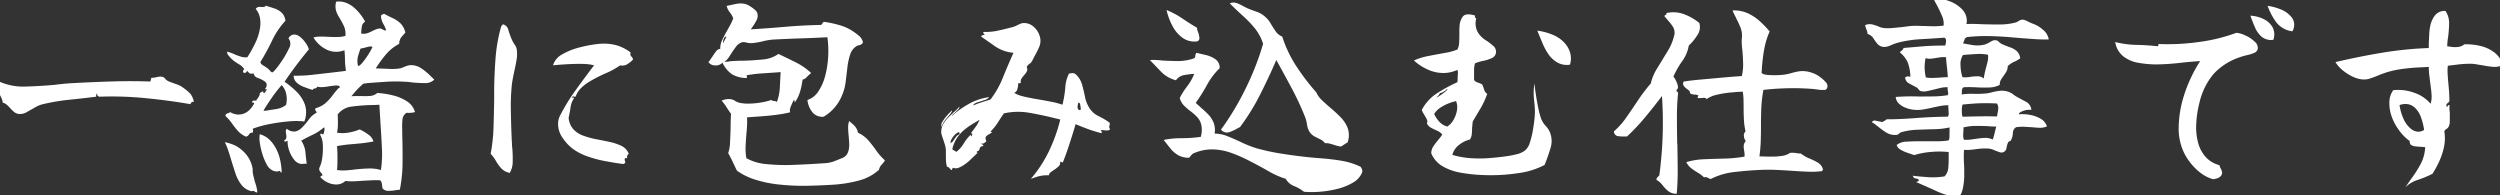 <svg xmlns="http://www.w3.org/2000/svg" xmlns:xlink="http://www.w3.org/1999/xlink" width="410" height="32" viewBox="0 0 410 32">
  <rect x="0" y="0" width="410" height="32" fill="#333333" stroke="none"/>
  <defs>
    <clipPath id="clip-path">
      <rect id="長方形_9626" data-name="長方形 9626" width="410" height="32" transform="translate(789 631)" fill="#fff" stroke="#707070" stroke-width="1"/>
    </clipPath>
  </defs>
  <g id="mv_ttl05" transform="translate(-789 -631)" clip-path="url(#clip-path)">
    <path id="パス_140108" data-name="パス 140108" d="M-174.2-12.276a.363.363,0,0,0-.378.054.9.9,0,0,0-.2.306q-3.24-.576-7.2-.972a56.625,56.625,0,0,0-7.776-.252,1.5,1.5,0,0,1-.27-.216q-.018-.036-.09-.288-.108.036-.108.288v.216q-2.34.288-4.446.5a34.061,34.061,0,0,0-4.266.72,4.713,4.713,0,0,0-1.332.54q-.684.4-1.3.738a2.281,2.281,0,0,1-1.08.342,1.513,1.513,0,0,1-.972-.288,5.771,5.771,0,0,1-.684-.648,6.517,6.517,0,0,0-.576-.576,1.7,1.7,0,0,0-.684-.36,1.4,1.4,0,0,0-.108-.522q-.108-.27-.252-.558a6.974,6.974,0,0,1-.432-1.1,1.581,1.581,0,0,1,.216-1.278,9.806,9.806,0,0,0,4.356.828q2.34-.072,4.788-.288.792-.108,1.584-.18t1.584-.108q3.312-.18,6.444-.27t5.976.018q.108,0,.144-.288.036-.36.216-.324a2.32,2.32,0,0,0,.288-.018,2.428,2.428,0,0,0,.288-.054,4.858,4.858,0,0,1,.576-.108,1.558,1.558,0,0,1,.576.036.907.907,0,0,1,.432.324,1.582,1.582,0,0,0,.612.432q.828.324,1.3.468a4.149,4.149,0,0,1,1.152.648,7.242,7.242,0,0,1,1.044.9A3.015,3.015,0,0,1-174.2-12.276Zm39.42-3.672a2,2,0,0,1-1.53.576q-.99,0-2.07-.108l-.576-.072a4.64,4.64,0,0,0-.576-.036,23.79,23.79,0,0,0-3.2,0q-1.584.108-3.024.216a2.316,2.316,0,0,1-.306.054,2.777,2.777,0,0,1-.306.018,10.862,10.862,0,0,0-1.4,1.368l-.612.72q.468-.036.9-.036h.828a10.474,10.474,0,0,0,1.386-.018,1.966,1.966,0,0,0,1.134-.486,13.83,13.83,0,0,1,2.592.4,7.428,7.428,0,0,1,2.286.972,3.075,3.075,0,0,1,1.314,1.764,3.861,3.861,0,0,1-1.368.108A1.452,1.452,0,0,0-140-9.378a12.909,12.909,0,0,0-.036,1.71v.648q.072,2.16.054,4.626a22.773,22.773,0,0,1-.45,4.518,2.961,2.961,0,0,0-.45.036l-.486.072A7.776,7.776,0,0,1-142.4,2.3a1.178,1.178,0,0,1-.882-.432q-.036-.36-.09-.72a1,1,0,0,0-.27-.576q-.756-.036-1.476,0l-1.4.072q-.792.072-1.512.09a9.42,9.42,0,0,1-1.332-.054,2.117,2.117,0,0,1-1.44.576A3.338,3.338,0,0,1-152.316.9a3.627,3.627,0,0,1-1.152-.864.418.418,0,0,1,.36-.252.8.8,0,0,0-.108-.288,1.179,1.179,0,0,0-.144-.18,1.24,1.24,0,0,1-.234-.324.769.769,0,0,1-.018-.5,4.71,4.71,0,0,0,.45-1.548,10.422,10.422,0,0,0,.108-2.124,3.479,3.479,0,0,0-.414-1.656q0-.252.054-.252a.571.571,0,0,1,.162.036.365.365,0,0,0,.288.072,3.2,3.2,0,0,0,.162-.648.7.7,0,0,0-.054-.5,8,8,0,0,1-1.854,1.224q-.99.468-1.89.972a4.124,4.124,0,0,1,.684,1.818q.072.846.216,1.962h-.432a1.746,1.746,0,0,1-.342.036,1.746,1.746,0,0,1-.342-.036,1.821,1.821,0,0,1-.99-.72,4.817,4.817,0,0,1-.774-1.458,4.327,4.327,0,0,1-.252-1.6l-.216.108a.3.3,0,0,1-.4-.108.666.666,0,0,0,.414-.522,1.96,1.96,0,0,0-.054-.594,3.323,3.323,0,0,1-.036-.468.443.443,0,0,1,.18-.36,1.8,1.8,0,0,0,1.4.432,2.332,2.332,0,0,0,1.08-.648,11.24,11.24,0,0,0,1.116-1.314,3.51,3.51,0,0,1,1.26-1.1.358.358,0,0,0-.054-.216.946.946,0,0,1-.09-.144.419.419,0,0,1-.072-.108q-.036-.072.072-.288a3.968,3.968,0,0,0,1.584-.81,7.526,7.526,0,0,0,1.152-1.242,13.73,13.73,0,0,1,1.008-1.224q.36-.108.108-.36a1.265,1.265,0,0,0-.648-.072q-.432.036-.936.108a8.326,8.326,0,0,1-1.08.144,2.855,2.855,0,0,1-.936-.072.388.388,0,0,1-.36.288.473.473,0,0,0-.4.252q-.684-.216-1.4-.486a3.622,3.622,0,0,1-1.206-.72,1.48,1.48,0,0,1-.486-1.134,22.292,22.292,0,0,0,3.042-.144q1.6-.18,3.15-.36l1.224-.144q.612-.072,1.152-.144a14.275,14.275,0,0,1-.162-1.908,12.96,12.96,0,0,0-.09-1.476,3.617,3.617,0,0,1-3.006-.144,5.146,5.146,0,0,1-2.07-1.944A3.678,3.678,0,0,1-153.5-23q.612,0,1.3.036.72.036,1.458.036a5.159,5.159,0,0,0,1.386-.18,3.116,3.116,0,0,0-.2-1.512,10.379,10.379,0,0,0-.594-1.152q-.108-.18-.144-.252a5.054,5.054,0,0,1-.576-1.17,2.743,2.743,0,0,1,0-1.53,3.362,3.362,0,0,1,1.71.216,4.6,4.6,0,0,1,1.386.9,8.234,8.234,0,0,1,.972,1.08,7.186,7.186,0,0,1,.684,1.08,1.135,1.135,0,0,0-.522.7,7.953,7.953,0,0,0-.126,1.242,1.94,1.94,0,0,0,1.026-.054,6.026,6.026,0,0,0,.846-.378,6,6,0,0,1,.576-.252,2.532,2.532,0,0,1,.612-.144.6.6,0,0,1,.234.054,1.452,1.452,0,0,1,.234.126q.18.072.324.126a.264.264,0,0,0,.252-.018,5.636,5.636,0,0,0-.5-1.08,2.9,2.9,0,0,1-.36-1.26.32.32,0,0,1,.2-.216q.162-.072.306-.144.72.4,1.422.72a4.738,4.738,0,0,1,1.26.846,3.053,3.053,0,0,1,.81,1.53q-.324.36-.648.738a1.786,1.786,0,0,0-.36,1.1,7.426,7.426,0,0,0-2.214,1.782,22.023,22.023,0,0,0-1.638,2.25q.288,0,.594.018t.666.018q.612.036,1.3.054a8.031,8.031,0,0,0,1.4-.09,2.052,2.052,0,0,0,.36-.108l.36-.144a4.172,4.172,0,0,1,.684-.234,2.269,2.269,0,0,1,.864-.018,2.882,2.882,0,0,1,1.242.486,8.855,8.855,0,0,1,1.188.936Q-135.18-16.344-134.784-15.948Zm-20.556-4.968q-1.044,1.26-2.052,2.592t-1.944,2.736a14.04,14.04,0,0,1,1.944,1.6,5.769,5.769,0,0,1,1.386,2.124,4.089,4.089,0,0,1-.09,2.79,11.889,11.889,0,0,0-2.556-.018,29.041,29.041,0,0,0-3.1.432,16.83,16.83,0,0,0-2.808.774,2.981,2.981,0,0,1,.072.324,2.981,2.981,0,0,1-.072.324.616.616,0,0,0-.612.288.673.673,0,0,1-.5.36,3.88,3.88,0,0,1-1.3-.918,12.052,12.052,0,0,1-.954-1.206,8.09,8.09,0,0,0-1.1-1.26.372.372,0,0,1,.144-.342,1,1,0,0,1,.288-.126.573.573,0,0,0,.324-.18,2.678,2.678,0,0,0,1.188.4,2.453,2.453,0,0,0,1.044-.144,2.692,2.692,0,0,0,1.008-.666,4.152,4.152,0,0,0,.72-1.026.141.141,0,0,0-.144-.108.679.679,0,0,1-.216-.036.262.262,0,0,1,.252-.288,1.528,1.528,0,0,1,.468,0,.387.387,0,0,1,.072-.216,1.429,1.429,0,0,1,.18-.216q.108-.18.216-.378a.707.707,0,0,0,.072-.45.552.552,0,0,0,.252-.144.83.83,0,0,1,.234-.108q.126-.036.126.252.288,0,.324-.2a.427.427,0,0,1,.288-.306.131.131,0,0,0-.162-.09.22.22,0,0,1-.2-.054,1.012,1.012,0,0,0,.27-.81.84.84,0,0,0-.378-.486,5.151,5.151,0,0,0-1.062-.522.956.956,0,0,1-.7-.774.789.789,0,0,1-.612.036,1.525,1.525,0,0,1-.4-.4v-.036l-.072.072a.687.687,0,0,1-.234.252q-.126.072-.414-.072,0-.432.216-.5a2.375,2.375,0,0,0-.828-.792,8.552,8.552,0,0,1-.972-.648,4.7,4.7,0,0,1-.72-.738,1.065,1.065,0,0,1-.324-.7,4.686,4.686,0,0,1,.7.2,6.211,6.211,0,0,1,.63.27q.54.216,1.026.36a2.3,2.3,0,0,0,.99.072,22.3,22.3,0,0,0,1.278-2.3,8.633,8.633,0,0,0,.81-2.592,5.1,5.1,0,0,0-.036-1.6,3.076,3.076,0,0,0-.684-1.422.628.628,0,0,1,.45-.324,1.9,1.9,0,0,1,.522,0q.216,0,.4-.018a.289.289,0,0,0,.252-.2q.72.216,1.422.45a3.262,3.262,0,0,1,1.206.7,2.1,2.1,0,0,1,.612,1.332,13.105,13.105,0,0,0-2.178,3.24,38.275,38.275,0,0,1-1.926,3.528.759.759,0,0,0,.378.5q.306.18.63.4a2.253,2.253,0,0,1,.54.486q.252.306.432.306a1.545,1.545,0,0,0,.414-.378,9.619,9.619,0,0,0,.63-.792q.324-.45.468-.666l.144-.216.144-.216a16.617,16.617,0,0,0,.954-1.746,1.4,1.4,0,0,0-.126-1.566,1.142,1.142,0,0,1,.864-.63,1.528,1.528,0,0,1,.936.306,4.192,4.192,0,0,1,.954.99A3.843,3.843,0,0,1-155.34-20.916Zm11.808,19.8a18.149,18.149,0,0,0,.162-3.6q-.09-1.98-.234-4-.036-.792-.09-1.566t-.09-1.53q-.288,0-.576.018t-.54.018a28.375,28.375,0,0,0-3.4.252,3.308,3.308,0,0,0-2.322,1.3q.036.648.036,1.458a7.794,7.794,0,0,1-.144,1.53,5.879,5.879,0,0,0,1.89-.018,8.341,8.341,0,0,0,1.818-.522,7.649,7.649,0,0,1,1.422.846,2.044,2.044,0,0,1,.846,1.134q-1.188.216-2.088.306t-1.782.162q-.882.072-2.106.288.072.756.072,1.98t-.072,1.944a6.839,6.839,0,0,0,1.494.054q.774-.054,1.566-.162,1.044-.108,2.106-.144A6.355,6.355,0,0,1-143.532-1.116ZM-163.8,2.52a.2.2,0,0,1-.216.018,2.012,2.012,0,0,1-.216-.126.909.909,0,0,0-.216-.108.205.205,0,0,0-.216.072,2.867,2.867,0,0,1-1.692-1.008,6.007,6.007,0,0,1-1.026-1.926q-.378-1.134-.738-2.322-.216-.756-.468-1.494a10.623,10.623,0,0,0-.54-1.314,7.74,7.74,0,0,1,1.422.432,4.553,4.553,0,0,1,1.278.792A5.263,5.263,0,0,1-165.222-3.1a5.146,5.146,0,0,1,.666,1.836,3.194,3.194,0,0,0,.09,1.008l.27,1.08a8.345,8.345,0,0,1,.252.828A5.41,5.41,0,0,1-163.8,2.52Zm4-3.24q-.252.036-.252-.288a1.421,1.421,0,0,1-1.17,0,2.113,2.113,0,0,1-.99-.936,8.807,8.807,0,0,1-.738-1.728,11.6,11.6,0,0,1-.432-1.872,4.476,4.476,0,0,1-.018-1.44,3.6,3.6,0,0,1,1.6.9,5.56,5.56,0,0,1,1.1,1.512,7.252,7.252,0,0,1,.648,1.818A11.359,11.359,0,0,1-159.8-.72Zm.72-11.088a4.1,4.1,0,0,0,0-1.872,3.116,3.116,0,0,0-.72-1.368,21.251,21.251,0,0,0-1.62,2.07q-.756,1.1-1.368,2.106a.943.943,0,0,0,.54,0l.864-.144a1.183,1.183,0,0,0,.288-.036,1.058,1.058,0,0,1,.252-.036,4.989,4.989,0,0,0,.882-.216A3.212,3.212,0,0,0-159.084-11.808Zm14.184-9.5a1.111,1.111,0,0,0-.63-.036q-.342.072-.7.18-.18.036-.342.072t-.306.072a12.327,12.327,0,0,0-.432,1.332,2.956,2.956,0,0,0,.036,1.512q.288-.036.72-.558a13.476,13.476,0,0,0,.9-1.242A11.335,11.335,0,0,0-144.9-21.312Zm42.7,2.088a4.6,4.6,0,0,1-.828.684,1.568,1.568,0,0,1-1.26.252,13.54,13.54,0,0,1-2.376,1.3,23.151,23.151,0,0,0-2.664,1.368,6.939,6.939,0,0,0-1.386,1.062,3.748,3.748,0,0,0-.882,1.386.3.3,0,0,1-.288,0,.245.245,0,0,0-.162-.018q-.09.018-.2.27l.126-.072q.126-.072.27.072a3.583,3.583,0,0,0-.594,1.6q-.162,1.026-.306,1.638a3.263,3.263,0,0,0,.774,1.872,4.044,4.044,0,0,0,1.6,1.044,13.551,13.551,0,0,0,2.052.576q1.152.216,2.25.45a8.755,8.755,0,0,1,1.962.648,2.391,2.391,0,0,1,1.224,1.314.631.631,0,0,0-.252.72q-.4-.072-.414.126a.94.94,0,0,0,.09.45.263.263,0,0,1-.108.27.416.416,0,0,1-.36.09q-1.332-.18-2.862-.468a19.159,19.159,0,0,1-2.934-.792,9.113,9.113,0,0,1-2.448-1.3,7.739,7.739,0,0,1-1.584-1.746,3.942,3.942,0,0,1-.72-2.25,3.019,3.019,0,0,1,.324-1.368,32.294,32.294,0,0,1,2.628-4.266q1.548-2.142,2.952-3.978a7.672,7.672,0,0,0-1.944-.234q-1.188-.018-2.466.054t-2.322.18a3.019,3.019,0,0,1,1.512-1.8,10.951,10.951,0,0,1,2.826-1.134A20.539,20.539,0,0,1-108-21.78a8.117,8.117,0,0,1,3.15.216,7.032,7.032,0,0,1,2.286,1.188.565.565,0,0,0-.036.432.961.961,0,0,0,.18.252,1.071,1.071,0,0,1,.162.2A.535.535,0,0,1-102.2-19.224Zm-19.044-1.62A5.78,5.78,0,0,1-121.3-19.1q-.162.954-.378,1.89-.108.5-.2.99t-.162.954a34.8,34.8,0,0,0-.18,4.338q.036,2.394.144,4.842a2.32,2.32,0,0,0,.018.288,2.32,2.32,0,0,1,.018.288q0,.252.018.486t.054.486q.072,1.044.054,2.07A3.635,3.635,0,0,1-122.4-.648a2.513,2.513,0,0,1-1.368-.72,6.36,6.36,0,0,1-.882-1.206,6.361,6.361,0,0,0-.882-1.206,28,28,0,0,0,.468-4.32q.072-2.232.108-4.536V-14.4q.036-2.556.234-5.148a25.682,25.682,0,0,1,.918-5.112.287.287,0,0,1,.126-.162.3.3,0,0,0,.126-.2,1.2,1.2,0,0,1,.918.936,14.062,14.062,0,0,0,.594,1.62,5.2,5.2,0,0,0,.486.846A1.57,1.57,0,0,1-121.248-20.844ZM-60.876-2.7a3.141,3.141,0,0,1-.54.72,1.62,1.62,0,0,0-.432.828A7.856,7.856,0,0,1-65.16.612a21.32,21.32,0,0,1-4.284.684q-2.3.144-4.716.18a38.666,38.666,0,0,1-4.086-.216A19.714,19.714,0,0,1-82.062.486,10.651,10.651,0,0,1-85.14-1.008q-.36-.72-.7-1.458t-.738-1.422a6.131,6.131,0,0,0,.306-1.782q.054-1.1.09-2.25,0-.612.018-1.242t.054-1.17q-.4-.54-.756-1.116a7.014,7.014,0,0,0-.792-1.044,2.814,2.814,0,0,1,.612-.2,2.176,2.176,0,0,1,.72-.054,1.683,1.683,0,0,1,.846.27,2.359,2.359,0,0,0,.81.342,6.384,6.384,0,0,0,1.548.126,13.134,13.134,0,0,0,1.908-.18,10.274,10.274,0,0,0,1.692-.414.811.811,0,0,0,.468.162.811.811,0,0,1,.468.162,8.445,8.445,0,0,0,.486-2.448q.054-1.224.126-2.448-1.44.108-2.9.2a21.432,21.432,0,0,0-2.61.306q-.108,0-.036.18.072.216-.072.288a4.783,4.783,0,0,1-2.376-.63,4.773,4.773,0,0,1-1.548-1.89,1.485,1.485,0,0,1-1.188.45,1.287,1.287,0,0,1-1.116-.558,2.584,2.584,0,0,0,.342-.432q.162-.252.342-.5a8.042,8.042,0,0,1,.594-.846.863.863,0,0,1,.666-.378,3.055,3.055,0,0,1,.324-1.476q.36-.756.792-1.512.288-.5.558-1.008a7.422,7.422,0,0,0,.45-1.008A3.453,3.453,0,0,0-86.328-27a2.5,2.5,0,0,1-.5-1.044,1.329,1.329,0,0,0,.342-.054,4.192,4.192,0,0,1,.414-.09q.432-.108.954-.2A3.5,3.5,0,0,1-84.06-28.4a2.285,2.285,0,0,1,.9.324,5.693,5.693,0,0,1,.9.63,1.35,1.35,0,0,1,.468.63,1.6,1.6,0,0,1-.126,1.134,8.426,8.426,0,0,1-.63,1.026q-.072.108-.162.234t-.162.234q2.988-.18,5.634-.414t5.706-.306q.324,0,.4-.234a.366.366,0,0,1,.324-.27,18.081,18.081,0,0,1,2.448.522,7.91,7.91,0,0,1,2.088.918,12.169,12.169,0,0,1,1.08.792,1.971,1.971,0,0,1,.72,1.116.813.813,0,0,1-.576.468,1.237,1.237,0,0,0-.612.252,2.5,2.5,0,0,0-.918,1.3,11.009,11.009,0,0,0-.414,1.8q-.144,1.224-.306,2.556a8.207,8.207,0,0,1-.63,2.376,7.367,7.367,0,0,1-1.512,2.3A7.566,7.566,0,0,1-70.92-9.864a2.059,2.059,0,0,1-1.908-.81,3.879,3.879,0,0,1-.756-1.926A3.376,3.376,0,0,0-71.8-14a8.288,8.288,0,0,0,1.134-2.574,15.563,15.563,0,0,0,.486-3.15,16.168,16.168,0,0,0-.126-3.168q-1.98.108-4.194.18t-4.3.18a9.557,9.557,0,0,0-2.034.288,11.331,11.331,0,0,1-1.926.324q-.144,0-.324-.018t-.4-.054a1.848,1.848,0,0,0-.432-.09,1.418,1.418,0,0,0-.4.018,1.979,1.979,0,0,0-1.026.792q-.486.648-.936,1.368a4.066,4.066,0,0,1-.918,1.08l.4-.054q.4-.054.684-.09.432-.036.9-.054t.972-.018q1.62-.036,3.258-.2a5.18,5.18,0,0,0,2.646-.918q1.44.684,2.844,1.386a10.612,10.612,0,0,1,2.52,1.746,8.815,8.815,0,0,0-.756.7,1.087,1.087,0,0,1-.648.378,11.883,11.883,0,0,1-.432,2.034,5.93,5.93,0,0,1-.792,1.638.131.131,0,0,1-.108-.18q.036-.144-.108-.144a9.9,9.9,0,0,0-.486,1.062,1.51,1.51,0,0,0-.126.954,19.83,19.83,0,0,1-2.268.414q-1.26.162-2.52.252l-2.268.162a13,13,0,0,1,0,1.368q-.036.684-.108,1.368-.072.972-.126,1.962a8.651,8.651,0,0,0,.126,2,8.069,8.069,0,0,0,3.312.972,30.937,30.937,0,0,0,4.41.126q2.358-.09,4.482-.234a2.32,2.32,0,0,0,.288-.018,2.32,2.32,0,0,1,.288-.018,5.5,5.5,0,0,0,1.53-.288q.558-.216,1.35-.54a1.7,1.7,0,0,0,.864-.684,2.789,2.789,0,0,0,.324-1.116,5.633,5.633,0,0,0,0-.9l-.072-.936q-.072-.648-.09-1.278a3.37,3.37,0,0,1,.162-1.17,9.045,9.045,0,0,1,.882.774A2.156,2.156,0,0,1-65.3-7.236,5.075,5.075,0,0,1-63.54-5.922q.684.81,1.278,1.656A9.462,9.462,0,0,0-60.876-2.7ZM-86.868-22.968q-.216-.072-.36.18a1.437,1.437,0,0,0-.18.54q-.036.288,0,.324ZM-23.94-7.848a.435.435,0,0,1-.4.234,3.083,3.083,0,0,1-.576-.018,3.82,3.82,0,0,0-.432-.036q-.144.036-.036.18.18.216,0,.324a21.108,21.108,0,0,1-2.178-.666q-1.026-.378-2.034-.81-.468,1.584-1.026,3.294T-31.68-2.412q-.072.108-.216,0-.18-.108-.252-.036a.784.784,0,0,1-.252.738,4.791,4.791,0,0,1-.72.558q-.324.216-.576.414a.717.717,0,0,0-.288.486,5.8,5.8,0,0,0-2.034.27l-.918.306A20.622,20.622,0,0,0-34.074-4a26.683,26.683,0,0,0,1.962-5.4q-.18-.036-.36-.09a3.229,3.229,0,0,0-.4-.09q-1.944-.5-4.194-.9a10.777,10.777,0,0,0-4.3.072q-.54.792-1.008,1.53a8.075,8.075,0,0,1-1.116,1.386q-.108.108.054.126l.162.018a3.154,3.154,0,0,1-.576.4,1.18,1.18,0,0,0-.5.432.505.505,0,0,0-.018.234,1.337,1.337,0,0,0,.054.234.45.45,0,0,1,.036.288,1.627,1.627,0,0,0-.216.144,1.337,1.337,0,0,1-.27.162q-.126.054-.234-.09a.171.171,0,0,0,.108.252q.216.036.108.252-.432.072-.5.252a2.225,2.225,0,0,0-.108.342q-.036.162-.36.27-.144.108-.036.18l.108.072q-.5.468-1.134,1.08A7.342,7.342,0,0,1-48.1-1.836a3.53,3.53,0,0,1-.774.378,1.145,1.145,0,0,1-.774-.018q-.108-.036-.18.18-.036.18-.18.18a3.928,3.928,0,0,1-.288-.324.593.593,0,0,0-.4-.216,4.582,4.582,0,0,1-.162-.99q-.018-.45-.018-.99v-.576a3.467,3.467,0,0,0-.144-.99q-.144-.486-.288-.918-.144-.4-.252-.756a1.582,1.582,0,0,1-.072-.648,2.767,2.767,0,0,1,.486-1.4,7.324,7.324,0,0,1,.954-1.08q.4-.4.81-.756a5.113,5.113,0,0,0,.738-.792.792.792,0,0,1-.27.558l-.522.522a1.721,1.721,0,0,0-.342.288.414.414,0,0,0-.126.216A14.944,14.944,0,0,1-47.25-11.88a9.267,9.267,0,0,1,3.474-1.188,1.424,1.424,0,0,1-.792.486l-1.17.378q-.558.18-.666.5.684-.288,1.4-.522t1.44-.45a15.223,15.223,0,0,0,2.052-3.636q.828-2.052,1.728-4.032a6.169,6.169,0,0,1-2.97-1.026q-1.206-.846-2.358-1.638a.562.562,0,0,1,.576-.252.311.311,0,0,0-.108-.216.222.222,0,0,1-.072-.288,9.727,9.727,0,0,0,2.34-.2q1.08-.234,2.16-.522a.592.592,0,0,1,.18-.036,5.327,5.327,0,0,0,.99-.4,2.51,2.51,0,0,1,.774-.288,2.331,2.331,0,0,1,1.746.558,3.3,3.3,0,0,1,1.026,1.53,2.511,2.511,0,0,1-.036,1.728,10.1,10.1,0,0,1-.54,1.134q-.36.666-.648,1.242a1.283,1.283,0,0,1-.432.486,1.392,1.392,0,0,0-.432.45.45.45,0,0,0,.036.288,1.518,1.518,0,0,1,.036.252,1.392,1.392,0,0,1-.234.5q-.162.216-.342.432a3.92,3.92,0,0,0-.414.558.684.684,0,0,0-.054.594.552.552,0,0,1-.468.108,2.6,2.6,0,0,1-.108.9.906.906,0,0,1-.54.684,5.278,5.278,0,0,0,1.566.594q.99.234,2.16.432t2.286.414a12.729,12.729,0,0,1,1.908.5,17.99,17.99,0,0,0,.468-2.844,5.505,5.505,0,0,1,.612-2.268,1.517,1.517,0,0,0,.252-.036,2.023,2.023,0,0,1,.4-.036.827.827,0,0,1,.5.252,3.552,3.552,0,0,1,.99,1.656q.27.972.468,1.962a5.566,5.566,0,0,0,.7,1.818,3.7,3.7,0,0,0,1.53,1.368,11.49,11.49,0,0,1,1.818,1.08.835.835,0,0,1,.018.288.64.64,0,0,1-.054.18.736.736,0,0,0-.036.234A.533.533,0,0,0-23.94-7.848ZM-45.36-9.36l-.414.252q-.414.252-.936.576a9.141,9.141,0,0,0-.882.612,6.735,6.735,0,0,0-1.35,1.386,5.553,5.553,0,0,0-.882,2A1.24,1.24,0,0,0-49.5-4.3q.18.09.36.2A5.153,5.153,0,0,0-47.934-5.49,6.643,6.643,0,0,1-46.8-6.912l.018.126q.018.126.09.126.324-.432-.072-.5.4-.54.774-1.044A4.818,4.818,0,0,0-45.36-9.36Zm-3.276,2.376q.036-.4-.2-.324a1.507,1.507,0,0,0-.558.4,3.141,3.141,0,0,0-.54.72,1.108,1.108,0,0,0-.18.648.828.828,0,0,0,.45-.378q.2-.306.45-.63A1.224,1.224,0,0,1-48.636-6.984Zm-1.224-3.924a.759.759,0,0,1-.162.414,5.976,5.976,0,0,1-.414.522q-.324.36-.666.81a2.825,2.825,0,0,0-.486.99,1.009,1.009,0,0,1,.162-.882,6.5,6.5,0,0,1,.774-1.044A10.443,10.443,0,0,1-49.86-10.908Zm21.1-.108v-.216q-.036-.288-.09-.612t-.306-.324a2.744,2.744,0,0,0-.108.576.745.745,0,0,0,.072.5Q-28.944-10.836-28.764-11.016ZM17.388-.72A3.419,3.419,0,0,1,15.876.954,9.413,9.413,0,0,1,13.32,1.98a17.153,17.153,0,0,1-2.9.468,15.3,15.3,0,0,1-2.574,0,6.351,6.351,0,0,0-1.62-.936A2.658,2.658,0,0,1,4.86.324,13.352,13.352,0,0,1,2.052-.918q-1.476-.846-3.1-1.674a24.276,24.276,0,0,0-2.97-1.314A9.721,9.721,0,0,0-7.146-4.5a7.4,7.4,0,0,0-3.258.72q-.144.144-.288.306t-.288.342a3.507,3.507,0,0,1-1.854-.45A4.684,4.684,0,0,1-14.094-4.7q-.522-.666-1.062-1.35a14.418,14.418,0,0,1,2.97-.288,22,22,0,0,0,3.114-.216,4.143,4.143,0,0,0,.09-1.962,2.839,2.839,0,0,0-.7-1.3,9.033,9.033,0,0,0-1.08-.954,9.893,9.893,0,0,1-1.062-.918,2.809,2.809,0,0,1-.7-1.242A12.517,12.517,0,0,1-11.3-14.85a8.545,8.545,0,0,0,1.152-2.034,11.938,11.938,0,0,0-1.656.2,1.988,1.988,0,0,0-1.332.846,5.1,5.1,0,0,1-2.412-1.368l-1.872-1.944a7.2,7.2,0,0,1,.9-.018q.5.018,1.08.09,1.152.072,2.5.09A8.284,8.284,0,0,0-10.26-19.4a.422.422,0,0,0,.288-.414.993.993,0,0,1,.18-.522q.648.144,1.548.36a4.528,4.528,0,0,1,1.584.7,1.671,1.671,0,0,1,.684,1.458,11.411,11.411,0,0,0-2.07,2.736A28.447,28.447,0,0,1-9.9-12.132q.216.216.432.4t.432.4a14.17,14.17,0,0,1,1.17,1.08,4.37,4.37,0,0,1,.882,1.332A3.465,3.465,0,0,1-6.8-7.092a5.761,5.761,0,0,1,2.16.45q1.116.45,2.286,1.008a17.577,17.577,0,0,0,2.322.918,33.245,33.245,0,0,0,3.564.81q1.8.306,3.6.522,1.728.216,3.456.342t3.384.4a11.717,11.717,0,0,1,3.168.99,1.952,1.952,0,0,1,.216.4A.827.827,0,0,1,17.388-.72ZM15.012-5.652q-.252.144-.522.324t-.558.36a4.632,4.632,0,0,1-.612-.108,5.3,5.3,0,0,1-.576-.18q-.36-.108-.72-.2a2.09,2.09,0,0,0-.72-.054,2.059,2.059,0,0,0-.792-.648q-.468-.216-.936-.468a2.263,2.263,0,0,1-.792-.72,3.1,3.1,0,0,1-.432-1.242,5.822,5.822,0,0,0-.4-1.422A47.292,47.292,0,0,0,5.8-14.6q-1.26-2.358-2.484-4.554Q2.088-16.308.648-13.464A35.594,35.594,0,0,1-2.628-8.172a1.451,1.451,0,0,1-.234.126A1.451,1.451,0,0,0-3.1-7.92a7.032,7.032,0,0,1-1.35.612A1.253,1.253,0,0,1-5.76-7.74a45.431,45.431,0,0,0,3.978-6.606,45.278,45.278,0,0,0,2.934-7.47,7.9,7.9,0,0,0-1.4-2.592,19.594,19.594,0,0,0-1.962-2.034q-1.062-.954-2.106-2A1.44,1.44,0,0,1-3.2-28.494a5.882,5.882,0,0,1,1.116.522l.324.162.324.162q.684.288,1.476.558a4.021,4.021,0,0,1,1.368.774,4.137,4.137,0,0,1,.972,1.152q.4.684.828,1.3A2.35,2.35,0,0,0,4.284-23,20.229,20.229,0,0,0,6.75-17.91a37.481,37.481,0,0,0,3.114,4.05,4.215,4.215,0,0,0,.972,1.332q.648.612,1.368,1.224a22.123,22.123,0,0,1,1.656,1.53,5.23,5.23,0,0,1,1.17,1.8A3.573,3.573,0,0,1,15.012-5.652Zm-24.7-16.56a3.319,3.319,0,0,1-2.3-.54,5.44,5.44,0,0,1-1.692-1.926,10.144,10.144,0,0,1-1.008-2.682A14.052,14.052,0,0,1-12.1-25.974q1.188.81,2.412,1.53a1.359,1.359,0,0,0,.072.432q.072.216.144.4a4.3,4.3,0,0,1,.18.846A.531.531,0,0,1-9.684-22.212ZM48.276-7.056a3.791,3.791,0,0,1,.036,2.25q-.324,1.1-.72,2.142l-.144.36-.144.36a12.918,12.918,0,0,1-4.392,1.35A29.958,29.958,0,0,1,37.3-.288a26.744,26.744,0,0,1-3.672-.378A9.162,9.162,0,0,1,30.618-1.71a4.457,4.457,0,0,1-1.89-2.142,2.021,2.021,0,0,1,.324-1.116,9.192,9.192,0,0,1,.756-1.008q.18-.216.378-.468a4.155,4.155,0,0,0,.342-.5A2.136,2.136,0,0,0,29.7-7.56q-.5-.216-.972-.468a1.735,1.735,0,0,1-.72-.72.765.765,0,0,0,0-.648,4.371,4.371,0,0,0-.36-.648q-.144-.252-.27-.468a2.033,2.033,0,0,1-.2-.468A7.223,7.223,0,0,1,29.664-13.7a24.929,24.929,0,0,1,3.348-1.818,2.209,2.209,0,0,1,.036-.288q0-.468.036-.99a1.551,1.551,0,0,0-.072-.738,6.286,6.286,0,0,1-1.134.378,5.132,5.132,0,0,1-1.134.126,6.18,6.18,0,0,1-2.736-.63,8.292,8.292,0,0,1-2.124-1.422,10.439,10.439,0,0,1,2.394-.738q1.386-.27,2.682-.5a9.787,9.787,0,0,0,2.052-.558,2.675,2.675,0,0,0,.288-1.134q.036-.666.036-1.386,0-.324,0-.648a5.862,5.862,0,0,1,.036-.648,2.746,2.746,0,0,1,.558-1.62q.486-.576,1.962-.144-.036.432.216.468a3.059,3.059,0,0,0,.216,2.214A4,4,0,0,0,37.8-22.32a9.617,9.617,0,0,1,1.008.774,1.276,1.276,0,0,1,.54,1.134,1.117,1.117,0,0,1-.684.936,6.262,6.262,0,0,1-1.386.45,7.891,7.891,0,0,0-1.386.414,4.6,4.6,0,0,0-.144,1.188v1.548a1.189,1.189,0,0,0,.612.414,3.937,3.937,0,0,1,.72.306,7.219,7.219,0,0,1,.324.864,1.155,1.155,0,0,0,.5.684A13.143,13.143,0,0,1,36.792-11.2q-.648,1.08-1.26,2.124-.036.216-.054.486t-.054.558A9.968,9.968,0,0,1,35.37-7a1.841,1.841,0,0,1-.306.882,4.568,4.568,0,0,0-1.71.828A3.053,3.053,0,0,0,32.184-3.6a13.745,13.745,0,0,0,3.024.54,20.721,20.721,0,0,0,3.114-.018q1.53-.126,2.79-.306A14.9,14.9,0,0,0,42.66-3.69a3.514,3.514,0,0,0,1.44-.63,2.724,2.724,0,0,0,.81-1.332,13.9,13.9,0,0,0,.486-2q.18-1.062.252-1.782a10.767,10.767,0,0,0,.072-1.674q-.036-.666-.108-1.242-.072-.648-.09-1.3a10.164,10.164,0,0,1,.126-1.656l.072.612q.072.612.216,1.53t.342,1.89a13.062,13.062,0,0,0,.45,1.692,3.712,3.712,0,0,0,.792,1.26A3.278,3.278,0,0,1,48.276-7.056Zm3.2-11.34a3.168,3.168,0,0,1-1.908-.27,4.681,4.681,0,0,1-1.4-1.134A9.43,9.43,0,0,1,47-21.852q-.486-1.152-.882-2.124a9.759,9.759,0,0,1,2.448.648,5.3,5.3,0,0,1,2.052,1.4,4.137,4.137,0,0,1,.882,1.566A3.522,3.522,0,0,1,51.48-18.4ZM32.8-12.42a7.532,7.532,0,0,0-1.134.342,6.889,6.889,0,0,0-1.422.72A3.256,3.256,0,0,0,29.2-10.3a5.156,5.156,0,0,0,.846,1.26,2.684,2.684,0,0,0,1.314.792,2.979,2.979,0,0,0,.972-1.026,4.564,4.564,0,0,0,.594-1.548A2.89,2.89,0,0,0,32.8-12.42ZM31.32-14.436a1.693,1.693,0,0,1-.522.45,1.724,1.724,0,0,1-.666.27,1.018,1.018,0,0,1-.306.45l-.27.27a2.9,2.9,0,0,0,.612-.342,9.828,9.828,0,0,0,.882-.648Q31.464-14.328,31.32-14.436Zm62.388-.36q-.072.5-.45.54a5.27,5.27,0,0,1-1.026-.036,3.581,3.581,0,0,0-.378-.054q-.2-.018-.414-.054a40.315,40.315,0,0,0-4.32-.126q-2.124.054-3.924.27a22.12,22.12,0,0,0-.342,2.952Q82.8-9.972,82.8-8.64v.468q0,1.044-.036,2.232t-.216,2.592h.468q.684.036,1.566.036a11,11,0,0,0,1.692-.126,2.77,2.77,0,0,0,1.278-.486,3.373,3.373,0,0,1,.594-.018q.27.018.522.054.18.036.342.054a3.1,3.1,0,0,0,.342.018,5.854,5.854,0,0,0,1.4.81,9.935,9.935,0,0,1,1.386.684,1.863,1.863,0,0,1,.846,1.134q-.072,0-.09.09a.643.643,0,0,1-.054.162,14.208,14.208,0,0,1-2.43.09q-1.35-.054-2.79-.162-1.152-.072-2.268-.126T83.2-1.152Q81-1.08,78.624-.81A11.339,11.339,0,0,0,74.556.36L74.34.288A.452.452,0,0,1,74.16.18q-.18-.072-.342-.126a.4.4,0,0,0-.342.054,5.094,5.094,0,0,0-1.008-.774,11.686,11.686,0,0,1-1.1-.738,2.671,2.671,0,0,1-.81-1.008,11.6,11.6,0,0,1,2.862-.468q1.566-.072,3.276-.108a23.151,23.151,0,0,0,3.4-.324,2.455,2.455,0,0,0,0-.594q-.036-.27-.072-.486a3.2,3.2,0,0,1-.054-.738,1.315,1.315,0,0,1,.342-.738,1.4,1.4,0,0,1-.306-.792.871.871,0,0,1,.27-.792,9.85,9.85,0,0,1-.27-1.854q-.054-.99-.054-1.962,0-.756-.018-1.44a7.994,7.994,0,0,0-.126-1.26q-.9.036-2.034.144a16.122,16.122,0,0,0-2.2.36,4.8,4.8,0,0,0-1.71.72.4.4,0,0,0-.324-.216,2.424,2.424,0,0,0-.4.036q-.18,0-.36.018a.755.755,0,0,1-.36-.054q-.072-.036.072-.252l.036-.144a1.327,1.327,0,0,0-.594-.126,1.645,1.645,0,0,1-.738-.2,1.117,1.117,0,0,1-.072-.252.337.337,0,0,0-.18-.252l-.072-.072a3.689,3.689,0,0,1-.63-.522.706.706,0,0,1-.126-.846q1.152-.18,2.772-.324t3.384-.306q1.764-.162,3.384-.27a8.09,8.09,0,0,0,.216-2.124q-.036-1.044-.108-1.98-.072-.54-.108-1.062a6.315,6.315,0,0,1,0-.954,3.692,3.692,0,0,0-.18-1.746,14.888,14.888,0,0,0-.684-1.494q-.144-.324-.324-.666a5.945,5.945,0,0,1-.324-.738,5.518,5.518,0,0,1,2.538.486,7.907,7.907,0,0,1,1.962,1.314,17.088,17.088,0,0,1,1.584,1.656,11.872,11.872,0,0,0-.81,2.466,24.654,24.654,0,0,0-.414,2.934q-.036.252-.054.666t-.054.7q.18.288,1.044.36a13.511,13.511,0,0,0,1.854.018,7.954,7.954,0,0,0,1.53-.2q.144-.036.4-.108a10.216,10.216,0,0,1,1.458-.324,4.511,4.511,0,0,1,1.854.216,4.3,4.3,0,0,1,1.278.612,5.651,5.651,0,0,1,1.044.9A.975.975,0,0,1,93.708-14.8ZM72.684-25.236a2.268,2.268,0,0,1-.324,2,8.167,8.167,0,0,1-1.4,1.71,6.1,6.1,0,0,1-1.08,2.556,14.772,14.772,0,0,0-1.44,2.52,4.178,4.178,0,0,1,.648,1.242q.252.738-.144.954a.268.268,0,0,0,.108.288.291.291,0,0,1,.144.324q-.18,1.836-.18,3.708t.036,3.78v.414a1.924,1.924,0,0,0,.036.378q.036,2.052.054,4.1t-.162,4.032A2.1,2.1,0,0,1,67.59,2.34a5.981,5.981,0,0,1-.936-.972A3.24,3.24,0,0,0,65.664.5a.548.548,0,0,1,.162-.432,2.631,2.631,0,0,0,.306-.324,65.129,65.129,0,0,0,.432-13q-1.332,1.764-2.736,3.456A34,34,0,0,1,60.84-6.624H60.7a7.456,7.456,0,0,1-1.242-.036.792.792,0,0,1-.774-.792,12.755,12.755,0,0,0,2.07-2.34q.954-1.368,1.926-2.826A25.033,25.033,0,0,1,64.728-15.3a8.183,8.183,0,0,1,1.062-2.52q.81-1.332,1.638-2.682a8.863,8.863,0,0,0,1.116-2.574,1.878,1.878,0,0,0-.162-1.494,7.626,7.626,0,0,0-.846-1.1q-.144-.18-.288-.342t-.288-.342q0-.108.18-.18a.481.481,0,0,0,.126-.09q.054-.054.018-.234a5.087,5.087,0,0,1,2.88.18A8.794,8.794,0,0,1,72.684-25.236ZM130-22.536a23.293,23.293,0,0,1-2.376-.054q-1.3-.09-2.7-.2-.324-.036-.63-.054T123.7-22.9q-1.728-.144-3.51-.18a26.8,26.8,0,0,0-3.438.144.622.622,0,0,0-.576.45,3.469,3.469,0,0,1-.252.594q.72.144,1.62.288a4.958,4.958,0,0,0,1.872-.072,2.064,2.064,0,0,0,.486-.18q.2-.108.414-.216a2.9,2.9,0,0,1,.468-.252,1.024,1.024,0,0,1,.54-.072.732.732,0,0,1,.468.234,1.968,1.968,0,0,0,.5.378q.72.324,1.35.54a3.347,3.347,0,0,1,1.08.594,1.95,1.95,0,0,1,.594,1.206,4.344,4.344,0,0,1-.99.576,3.618,3.618,0,0,0-1.062.72,1.711,1.711,0,0,1-.234.918q-.234.378-.486.738a4.5,4.5,0,0,0-.432.666,1.3,1.3,0,0,0-.144.738,3.788,3.788,0,0,1-1.62.432q-.864.036-1.872,0-.54-.036-1.152-.054t-1.26.018a.525.525,0,0,0-.288.378,3.191,3.191,0,0,0-.036.486,1.093,1.093,0,0,1-.036.324,10.746,10.746,0,0,1,2-.108,15.379,15.379,0,0,0,2.106-.072q.252-.036.5-.09t.5-.126a9.265,9.265,0,0,1,1.224-.216,3.392,3.392,0,0,1,1.476.216,2.7,2.7,0,0,1,.648.378,6.042,6.042,0,0,0,.684.45q.792.432,1.476.792a1.636,1.636,0,0,1,.828,1.3,2.978,2.978,0,0,0-1.422.2q-.666.27-.63.522a7.02,7.02,0,0,1,1.782.09,5.3,5.3,0,0,1,1.746.612,2.3,2.3,0,0,1,1.08,1.278,2.686,2.686,0,0,1-1.17.234q-.594-.018-1.278-.09-.576-.036-1.224-.072a7.152,7.152,0,0,0-1.4.072,1.18,1.18,0,0,0-.522.972,2.577,2.577,0,0,1-.306,1.152.328.328,0,0,1-.234.18.328.328,0,0,0-.234.18,3.233,3.233,0,0,0-.27.936.833.833,0,0,1-.7.72.9.9,0,0,1-.45-.054q-.27-.09-.558-.2-.252-.108-.522-.216a2.274,2.274,0,0,0-.522-.144,6.455,6.455,0,0,0-1.17-.036q-.558.036-1.1.108-.468.072-.954.108a6.815,6.815,0,0,1-.99,0q-.036.5-.036,1.116t.036,1.224q.036.5.036,1.026V0a12.208,12.208,0,0,1-.2,1.764,4.346,4.346,0,0,1-.63,1.584,11.051,11.051,0,0,1-3.654-.972q-1.71-.792-3.33-1.476,0-.108.18-.144.216-.072.18-.216-.036-.216-.468-.27a.523.523,0,0,1-.5-.45,1.517,1.517,0,0,1,.252.036q.972.108,2.25.2A12.054,12.054,0,0,0,112.9-.072a2.194,2.194,0,0,0,.612-1.314q.072-.738.072-1.674V-4.068a15.116,15.116,0,0,0-2.862-.018,12.807,12.807,0,0,0-2.79.522q-.54-.18-1.17-.4a5.335,5.335,0,0,1-1.116-.522,1.242,1.242,0,0,1-.594-.738,2.617,2.617,0,0,1,1.566-.54q1.026-.072,2.25-.072h2.916a10.522,10.522,0,0,0,1.8-.144,1.28,1.28,0,0,0,.126-.684q.018-.576.018-1.116V-8.1a12.4,12.4,0,0,1-2.484.288q-1.4.036-2.79.09a10.941,10.941,0,0,0-2.538.378,1.024,1.024,0,0,0-.486.27.661.661,0,0,1-.486.2,2.7,2.7,0,0,1-1.548-.36,11.03,11.03,0,0,1-1.26-.9q-.288-.216-.558-.432a4.26,4.26,0,0,0-.594-.4.545.545,0,0,1,.648-.234q.468.09.828.162a.632.632,0,0,0,.18.072q.216-.108.414-.216a1.486,1.486,0,0,0,.342-.252q2.232,0,4.77-.2t5.274-.234a.756.756,0,0,0,.144-.486,5.707,5.707,0,0,0-.036-.63q0-.216-.018-.414a1.034,1.034,0,0,1,.018-.342,7.158,7.158,0,0,0-1.368.126q-.648.126-1.3.27-.756.18-1.548.306a5.868,5.868,0,0,1-1.656.018,5.219,5.219,0,0,1-1.188-.324,3.138,3.138,0,0,1-1.1-.7A1.592,1.592,0,0,1,104.9-13.1q.972-.072,1.926-.09t1.926.018q1.188,0,2.376-.018a15.975,15.975,0,0,0,2.3-.2.884.884,0,0,0,.072-.324,1.669,1.669,0,0,0-.036-.324,1.334,1.334,0,0,1-.054-.27,1.392,1.392,0,0,1,.018-.378,3.812,3.812,0,0,0-1.1.09q-.558.126-1.1.27-.612.144-1.188.27a2.183,2.183,0,0,1-1.08-.018.8.8,0,0,1-.342-.306,1.129,1.129,0,0,0-.486-.378q-.468-.252-1.044-.558a1.192,1.192,0,0,1-.648-.99,1.329,1.329,0,0,1,.36-.162,1.339,1.339,0,0,1,.36.018.589.589,0,0,0,.144.036,7.135,7.135,0,0,0-.432-2.34,4.48,4.48,0,0,0-1.3-1.656,1.761,1.761,0,0,1,.342-.324.717.717,0,0,0,.27-.4l3.186-.27q1.494-.126,3.654-.126a4.778,4.778,0,0,0,.126-.648.687.687,0,0,0-.234-.648q-1.872.144-3.888.252a19.383,19.383,0,0,0-3.924.612,9.915,9.915,0,0,0-1.044.4,2.454,2.454,0,0,1-.9.252,1.523,1.523,0,0,1-1.206-.432,7.253,7.253,0,0,1-.7-.954,1.747,1.747,0,0,0-.972-.738,2.266,2.266,0,0,0-.18-.72,3.159,3.159,0,0,1-.216-.72A1.773,1.773,0,0,1,101.016-25a8.34,8.34,0,0,1,.972.306,2.933,2.933,0,0,0,.45.18,3.476,3.476,0,0,0,.45.108,7.581,7.581,0,0,0,1.476,0l1.512-.144,1.1-.144a8.575,8.575,0,0,1,1.1-.072q.432,0,.846.018t.846.018q.72.036,1.458.036a11.326,11.326,0,0,0,1.53-.108,3.215,3.215,0,0,0-.27-1.6q-.342-.774-.7-1.494-.216-.4-.414-.756a2.518,2.518,0,0,1-.27-.72,8.783,8.783,0,0,1,2.628.576,5.347,5.347,0,0,1,2.16,1.44,2.675,2.675,0,0,1,.612,2.3q.648-.036,1.332-.018t1.4.054q1.332.036,2.664.036a10.667,10.667,0,0,0,2.52-.288,1.74,1.74,0,0,0,.612-.27,1.328,1.328,0,0,1,.612-.234,1.4,1.4,0,0,1,.522.108,4.18,4.18,0,0,1,.522.252q.18.072.36.162a3.023,3.023,0,0,0,.4.162,4.921,4.921,0,0,1,1.584.954A2.634,2.634,0,0,1,130-22.536Zm-9.972,2.52a6.907,6.907,0,0,0-1.836-.126q-1.008.054-1.908.126a2.922,2.922,0,0,1-.36.036,2.854,2.854,0,0,0-.4,1.71,6.8,6.8,0,0,0,.324,1.926,4.265,4.265,0,0,0,.684.018,4.919,4.919,0,0,0,.72-.09,9,9,0,0,1,1.116-.072,1.479,1.479,0,0,1,.972.36q.072-.54.18-1.008t.216-.864q.144-.5.252-.99A2.92,2.92,0,0,0,120.024-20.016ZM121.5-9.9q.036-.144.072-.4a6.4,6.4,0,0,0,.144-.882,1.419,1.419,0,0,0-.216-.846q-1.512-.072-2.736-.036t-2.916.216a3.671,3.671,0,0,0-.108,1.008,3.276,3.276,0,0,0,.108.972h.5q1.332-.036,2.538-.054T121.5-9.9Zm-8.064-6.444q-.036-.792-.144-1.692t-.144-1.584a4.6,4.6,0,0,0-.918.018q-.414.054-.81.126-.432.072-.828.108a1.813,1.813,0,0,1-.792-.108,8.331,8.331,0,0,0-.162,1.422,7.9,7.9,0,0,0,.2,1.746,4.271,4.271,0,0,0,1.08.09q.612-.018,1.224-.054.36-.036.684-.054T113.436-16.344Zm7.956,8.1q-.4,0-.738-.018t-.666-.054q-1.08-.036-2-.036a8.835,8.835,0,0,0-2,.252,1.418,1.418,0,0,1,.018.4q-.018.216-.018.432a3.9,3.9,0,0,0-.018.648,1.377,1.377,0,0,0,.126.54,5.814,5.814,0,0,0,1.134-.036l1.026-.144a10.323,10.323,0,0,1,1.314-.126,2.7,2.7,0,0,1,1.242.27,9.143,9.143,0,0,0,.306-1.062Q121.248-7.74,121.392-8.244Zm42.876-12.708a.964.964,0,0,1-.63.648,7.079,7.079,0,0,1-1.17.36,9.113,9.113,0,0,0-1.224.36A10.176,10.176,0,0,0,157.05-16.9a11.26,11.26,0,0,0-2.322,4.662,17.484,17.484,0,0,0-.54,3.51,9.58,9.58,0,0,0,.4,3.474,5.67,5.67,0,0,0,1.206,2.07A4.629,4.629,0,0,0,158-1.908a1.419,1.419,0,0,0,.18.5,2.809,2.809,0,0,1,.252.648q0,.972-1.476,1.152a5.916,5.916,0,0,1-2.07-1.044,9.2,9.2,0,0,1-1.764-1.782,8.662,8.662,0,0,1-1.17-2.034,9.2,9.2,0,0,1-.648-3.654,18.058,18.058,0,0,1,.5-3.906,22.244,22.244,0,0,1,1.332-3.834,22.309,22.309,0,0,1,1.692-3.114q-1.44.072-3.312.288t-3.744.252a17.1,17.1,0,0,1-3.114-.27,5.445,5.445,0,0,1-2.466-1.08,3.755,3.755,0,0,1-1.3-2.322,15.175,15.175,0,0,0,3.456.468q1.764.036,3.42.216.216.036.216-.288v-.072a36.5,36.5,0,0,0,6.732-.342,27.866,27.866,0,0,0,6.048-1.494,4.412,4.412,0,0,1,1.512.45,5.04,5.04,0,0,1,1.476.99A1.31,1.31,0,0,1,164.268-20.952Zm5.688-2.916a3.917,3.917,0,0,1-2.646-1.476,10.317,10.317,0,0,1-1.422-2.7,8.984,8.984,0,0,1,2.088.558,4.3,4.3,0,0,1,1.656,1.1,2.116,2.116,0,0,1,.594,1.116A2.128,2.128,0,0,1,169.956-23.868Zm-3.132,1.4a2.465,2.465,0,0,1-1.89-.486,4.151,4.151,0,0,1-1.116-1.548q-.414-.954-.738-1.89v-.036a5.525,5.525,0,0,1,2.16.558,3.357,3.357,0,0,1,1.458,1.332A2.574,2.574,0,0,1,166.824-22.464Zm37.62,4.14a3.058,3.058,0,0,1-1.6.288,14.345,14.345,0,0,1-1.71-.252q-.5-.072-1.008-.162a5.724,5.724,0,0,0-1.008-.09,16.675,16.675,0,0,0-2.034.126q-1.026.126-1.638.2a7.328,7.328,0,0,0-.036,1.278q.036.7.108,1.494.072.684.126,1.458t.054,1.566a.545.545,0,0,1-.252.288q-.108.108-.2.216t.018.432a.17.17,0,0,0,.18-.144.121.121,0,0,1,.054-.108.363.363,0,0,1,.234,0,3.9,3.9,0,0,0-.018.648q.018.324.054.648v1.26a2.091,2.091,0,0,1-.216,1.008,1.088,1.088,0,0,1-.36.342.776.776,0,0,0-.324.378,6.982,6.982,0,0,1-.072,2.646,11.3,11.3,0,0,1-.81,2.376A16.526,16.526,0,0,1,192.924-.5a16.189,16.189,0,0,1-2.376.99,5.184,5.184,0,0,0-2.088,1.242l.216-.306q.216-.306.5-.72t.5-.7a20.122,20.122,0,0,0,1.332-2.142,6.618,6.618,0,0,0,.72-2.718,3.516,3.516,0,0,0-.4-.054q-.216-.018-.4-.018-.432-.036-.828-.072a1.55,1.55,0,0,1-.756-.288.8.8,0,0,1-.144-.576,7.9,7.9,0,0,1-1.836-1.89,8.284,8.284,0,0,1-1.3-2.682,6.616,6.616,0,0,1-.2-1.98,3.433,3.433,0,0,1,.63-1.8,7.73,7.73,0,0,1,3.456.432,5.971,5.971,0,0,1,2.664,1.8,3.854,3.854,0,0,0,.162-1.476q-.054-.828-.2-1.8-.072-.612-.162-1.314a11.462,11.462,0,0,1-.09-1.458q-.5.036-1.674.09t-2.574.234a16.328,16.328,0,0,0-2.7.576q-.288.108-.612.216t-.648.252q-.684.288-1.386.522a3.142,3.142,0,0,1-1.35.162,4.8,4.8,0,0,1-1.638-.5,7.7,7.7,0,0,1-1.62-1.062,4.771,4.771,0,0,1-1.1-1.278q3.672-.864,7.506-1.512a59.747,59.747,0,0,1,7.794-.792v-.756q.036-.684.072-1.512a8.4,8.4,0,0,1,.216-1.584,4.1,4.1,0,0,1,.792-1.584,2.033,2.033,0,0,1,1.656-.648,3.463,3.463,0,0,1,.594,2.052,19.148,19.148,0,0,1-.162,2.232q-.072.4-.108.792t-.036.72l.774.108a3.761,3.761,0,0,0,1.1-.018,1.771,1.771,0,0,0,.936-.414,10.19,10.19,0,0,1,2.628.27,5.981,5.981,0,0,1,2.286,1.062A3.775,3.775,0,0,1,204.444-18.324ZM191.556-7.7a10.985,10.985,0,0,0-.468-1.926,4.234,4.234,0,0,0-.9-1.566,2.36,2.36,0,0,0-1.116-.684,2.714,2.714,0,0,0-1.548.108,8.219,8.219,0,0,0,.63,2.2,4.289,4.289,0,0,0,1.278,1.728,2.088,2.088,0,0,0,1.008.432A1.668,1.668,0,0,0,191.556-7.7Z" transform="translate(995 660)" fill="#fff"/>
  </g>
</svg>
